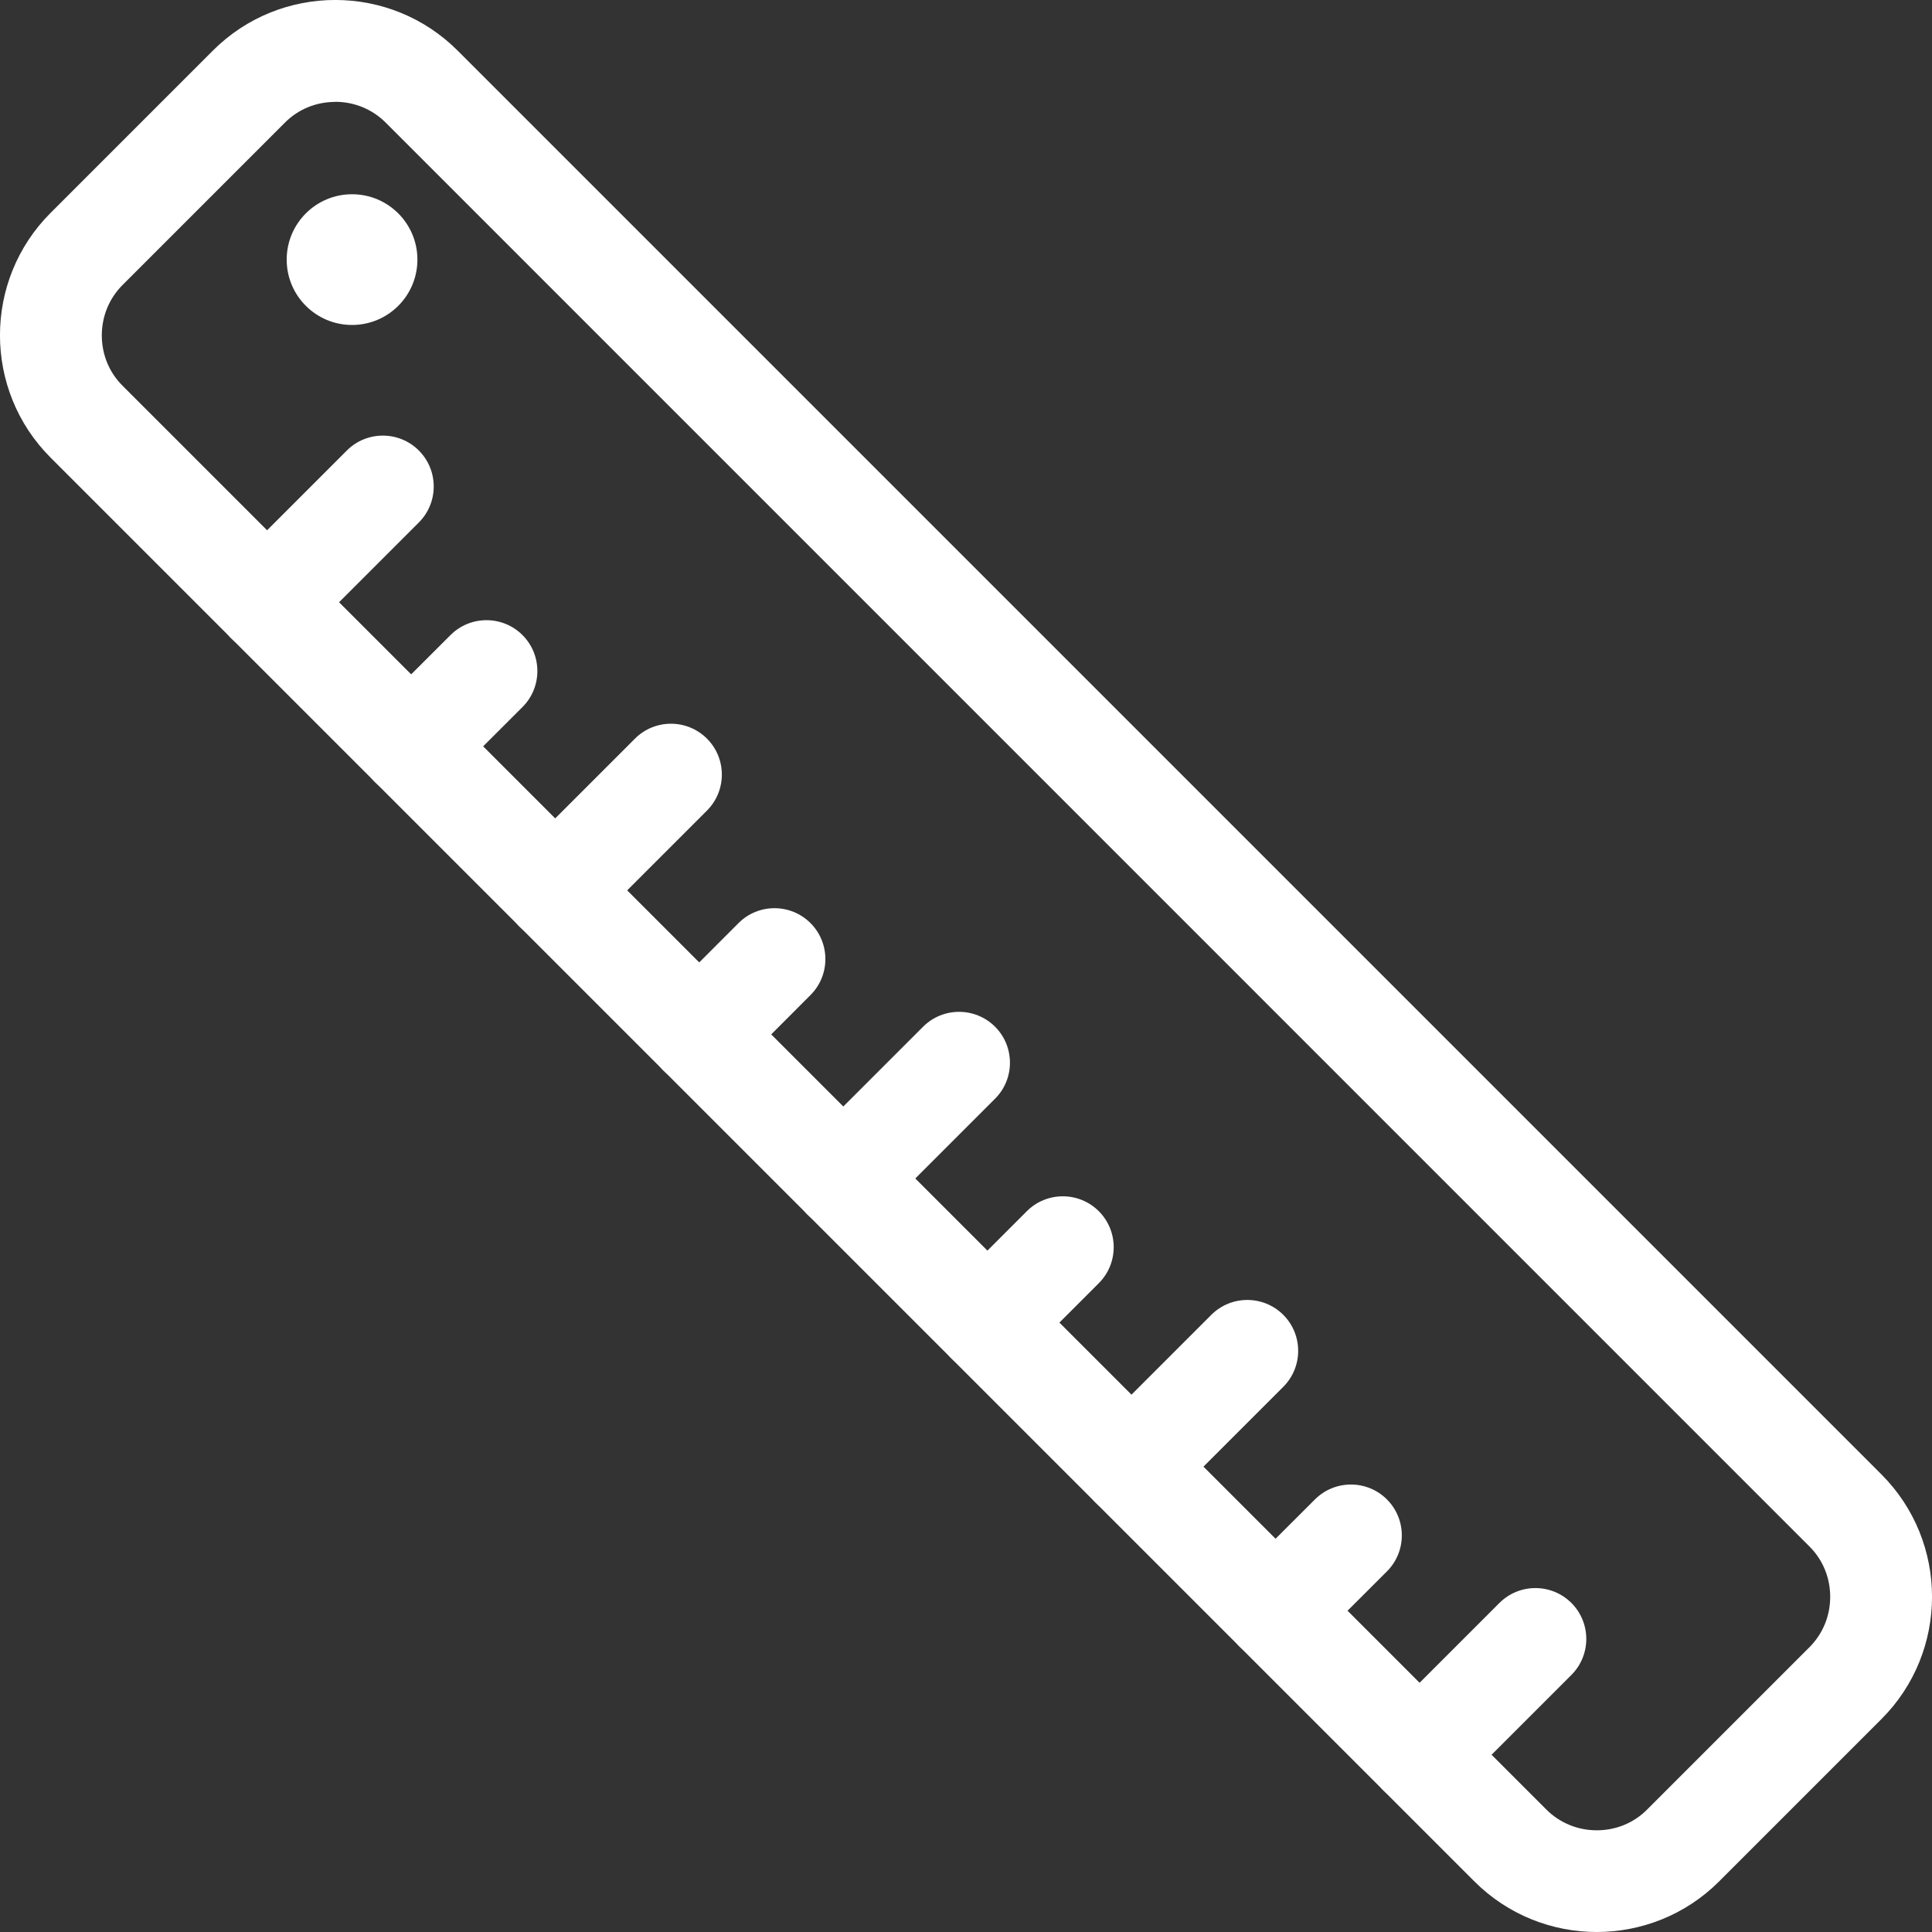 <?xml version="1.0" encoding="UTF-8"?>
<svg id="Livello_2" data-name="Livello 2" xmlns="http://www.w3.org/2000/svg" viewBox="0 0 189.77 189.77">
  <rect x="0" y="0" width="189.77" height="189.77" fill="#333333" stroke="none"/>
  <defs>
    <style>
      .cls-1 {
        fill: #fff;
        stroke-width: 0px;
      }
    </style>
  </defs>
  <g id="Livello_1-2" data-name="Livello 1">
    <g>
      <path class="cls-1" d="M156.84,189.77c-4.35,0-8.71-1.66-12.02-4.97L4.97,44.95c-6.63-6.63-6.63-17.41,0-24.04l15.94-15.94c6.63-6.63,17.41-6.63,24.04,0l139.85,139.85c6.63,6.63,6.63,17.41,0,24.04l-15.94,15.94c-3.31,3.31-7.67,4.97-12.02,4.97ZM32.93,10.01c-1.88,0-3.64.72-4.95,2.04l-15.94,15.94c-1.31,1.31-2.04,3.07-2.04,4.95s.72,3.64,2.04,4.95l139.85,139.85c1.31,1.31,3.07,2.04,4.95,2.04s3.64-.72,4.95-2.04l15.94-15.94c1.31-1.31,2.04-3.07,2.04-4.95s-.72-3.64-2.04-4.95L37.88,12.04c-1.31-1.31-3.07-2.04-4.95-2.04Z"/>
      <circle class="cls-1" cx="34.58" cy="25.5" r="6.42"/>
      <path class="cls-1" d="M26.24,64.15c-1.28,0-2.56-.49-3.54-1.46-1.95-1.95-1.95-5.12,0-7.07l11.37-11.37c1.95-1.95,5.12-1.95,7.07,0,1.95,1.95,1.95,5.12,0,7.07l-11.37,11.37c-.98.98-2.26,1.46-3.54,1.46Z"/>
      <path class="cls-1" d="M40.39,78.3c-1.28,0-2.56-.49-3.54-1.46-1.95-1.95-1.95-5.12,0-7.07l7.4-7.39c1.95-1.95,5.12-1.95,7.07,0s1.95,5.12,0,7.07l-7.4,7.39c-.98.98-2.26,1.46-3.54,1.46Z"/>
      <path class="cls-1" d="M54.54,92.45c-1.28,0-2.56-.49-3.54-1.46-1.95-1.95-1.95-5.12,0-7.07l11.37-11.37c1.95-1.95,5.12-1.95,7.07,0,1.95,1.95,1.95,5.12,0,7.07l-11.37,11.37c-.98.98-2.26,1.46-3.54,1.46Z"/>
      <path class="cls-1" d="M68.69,106.6c-1.28,0-2.56-.49-3.54-1.46-1.95-1.95-1.95-5.12,0-7.07l7.39-7.4c1.95-1.95,5.12-1.95,7.07,0,1.95,1.95,1.95,5.12,0,7.07l-7.39,7.4c-.98.98-2.26,1.46-3.54,1.46Z"/>
      <path class="cls-1" d="M82.84,120.75c-1.28,0-2.56-.49-3.54-1.46-1.95-1.95-1.95-5.12,0-7.07l11.37-11.37c1.95-1.95,5.12-1.95,7.07,0,1.95,1.95,1.95,5.12,0,7.07l-11.37,11.37c-.98.98-2.26,1.46-3.54,1.46Z"/>
      <path class="cls-1" d="M97,134.9c-1.28,0-2.56-.49-3.54-1.46-1.95-1.95-1.95-5.12,0-7.07l7.4-7.4c1.95-1.95,5.12-1.95,7.07,0,1.95,1.95,1.95,5.12,0,7.07l-7.4,7.4c-.98.98-2.26,1.46-3.54,1.46Z"/>
      <path class="cls-1" d="M111.15,149.05c-1.28,0-2.56-.49-3.54-1.46-1.95-1.95-1.95-5.12,0-7.07l11.37-11.37c1.95-1.95,5.12-1.95,7.07,0,1.95,1.95,1.95,5.12,0,7.07l-11.37,11.37c-.98.98-2.26,1.46-3.54,1.46Z"/>
      <path class="cls-1" d="M125.3,163.2c-1.28,0-2.56-.49-3.54-1.46-1.95-1.95-1.95-5.12,0-7.07l7.4-7.39c1.95-1.95,5.12-1.95,7.07,0s1.95,5.12,0,7.07l-7.4,7.39c-.98.98-2.26,1.46-3.54,1.46Z"/>
      <path class="cls-1" d="M139.45,177.35c-1.28,0-2.56-.49-3.54-1.46-1.95-1.95-1.95-5.12,0-7.07l11.37-11.37c1.95-1.95,5.12-1.95,7.07,0,1.95,1.95,1.95,5.12,0,7.07l-11.37,11.37c-.98.98-2.26,1.46-3.54,1.46Z"/>
    </g>
  </g>
</svg>